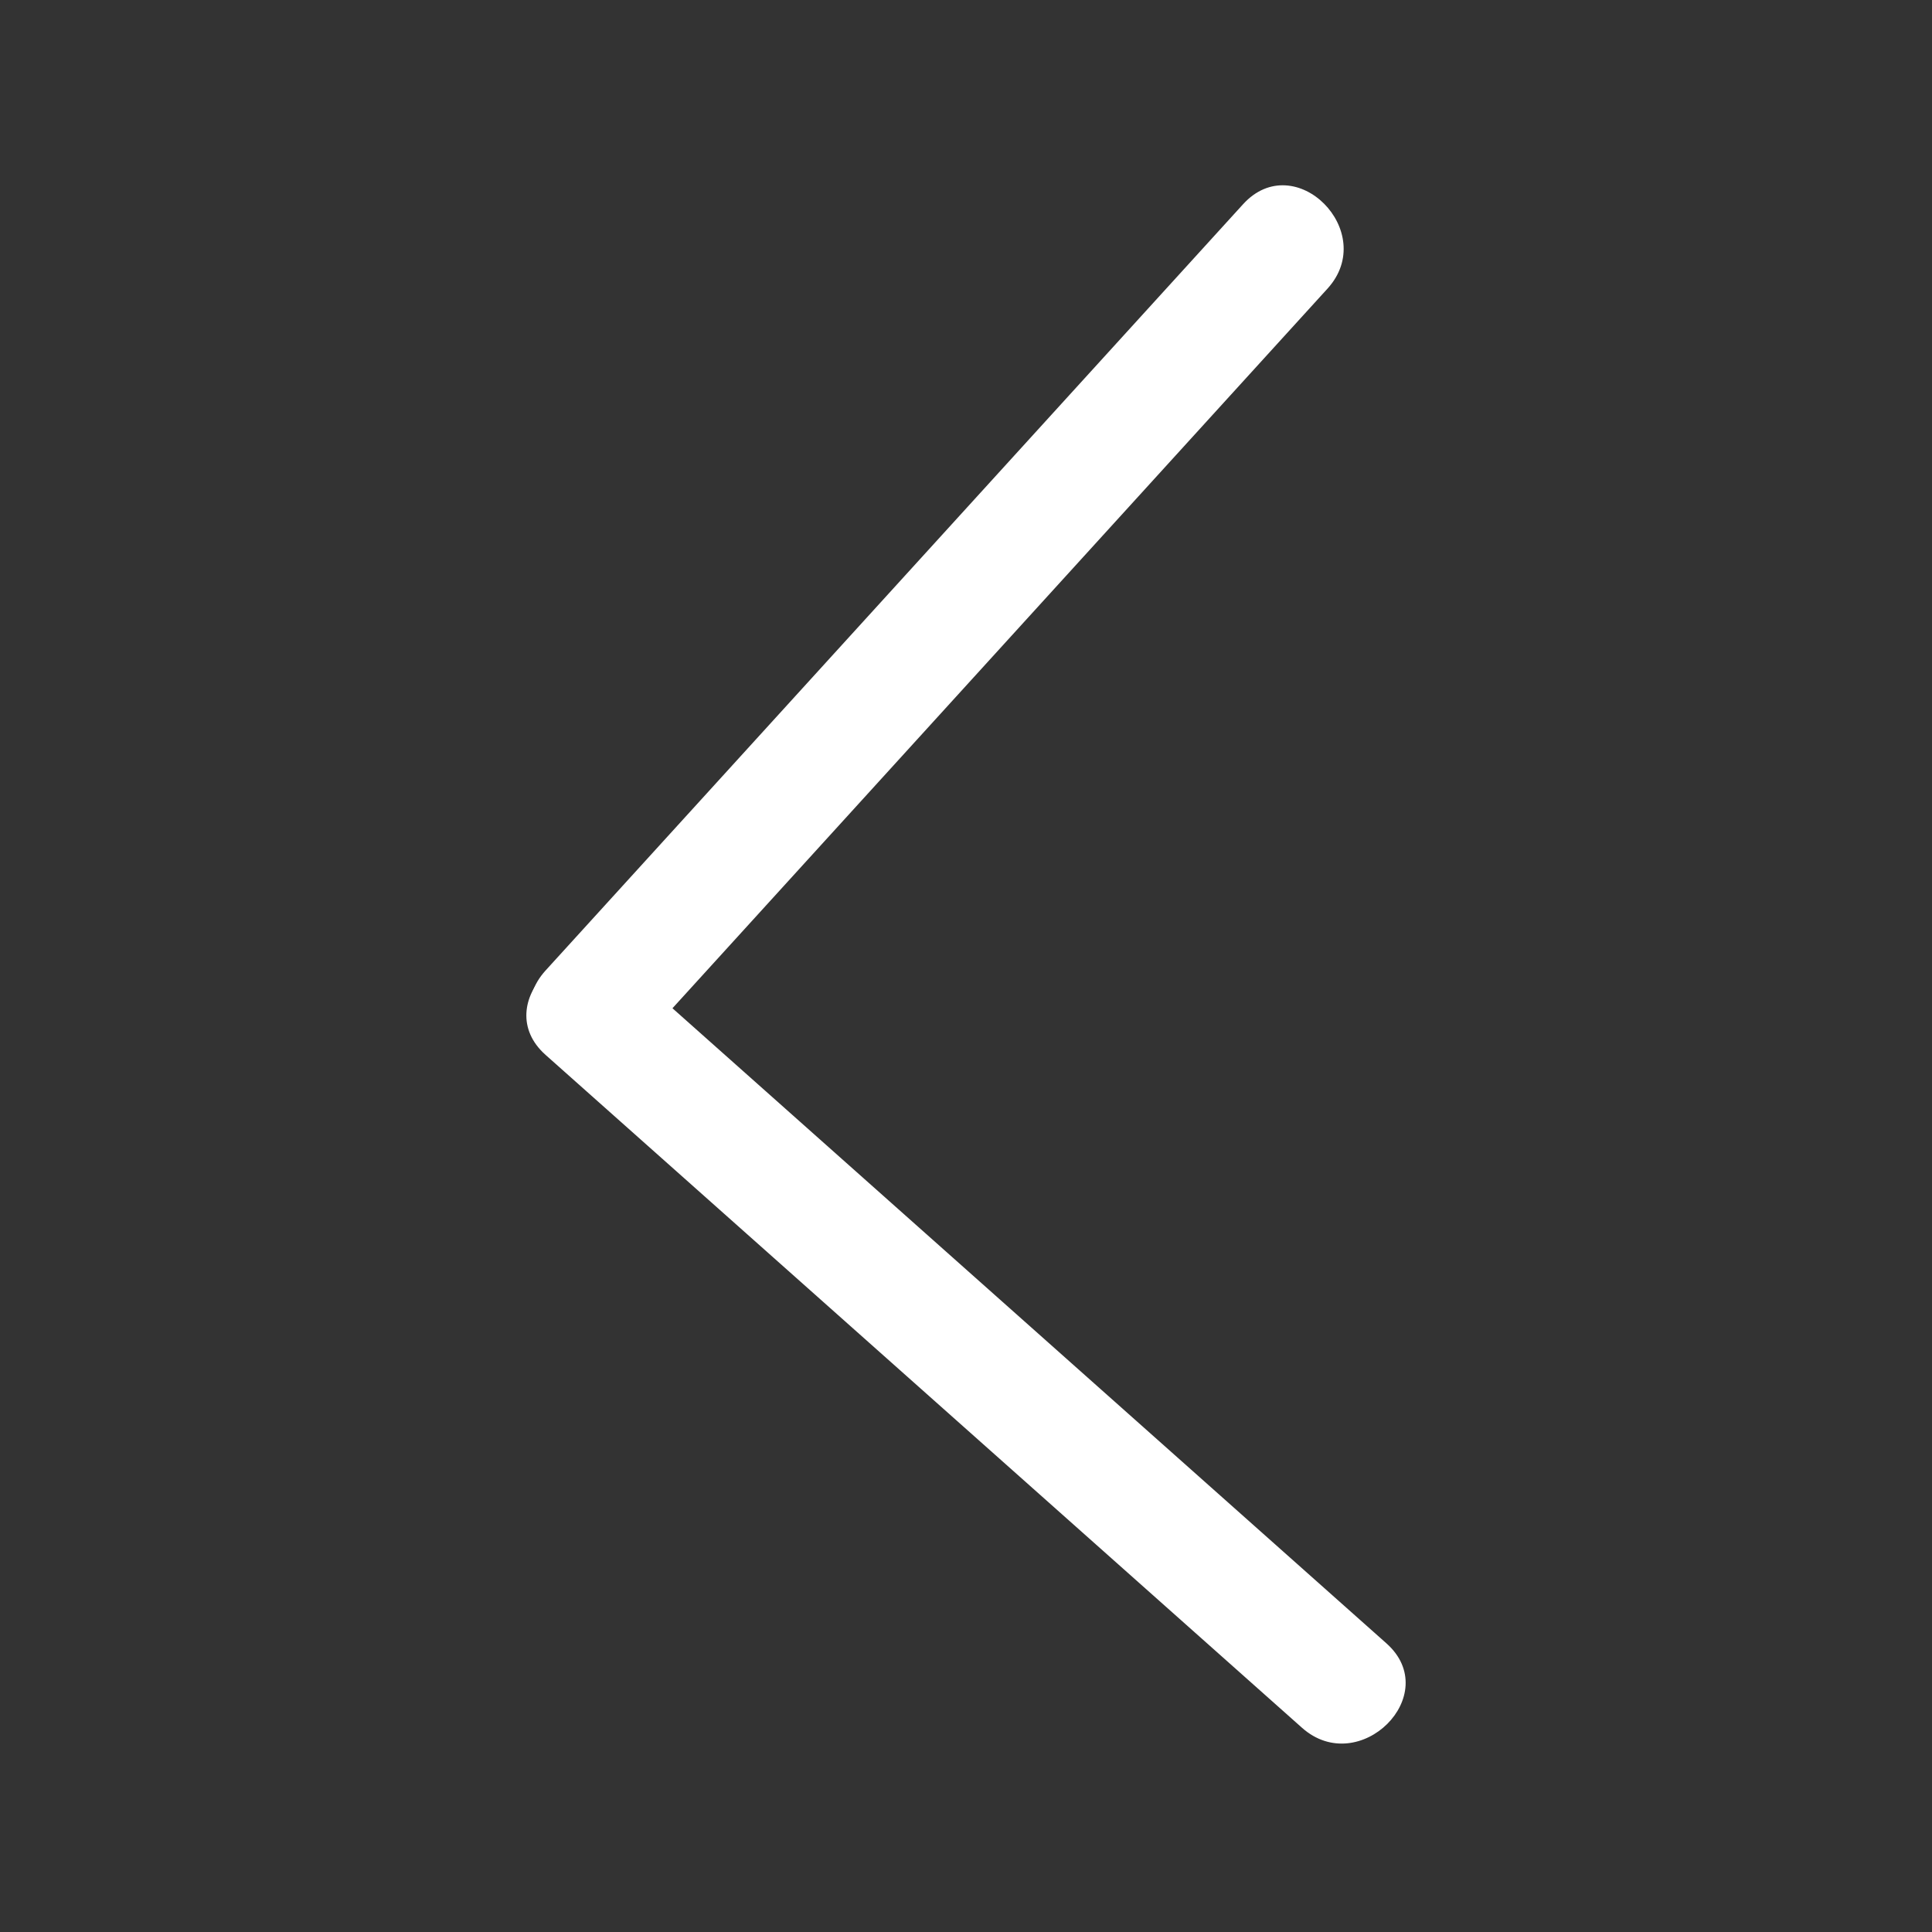 <?xml version="1.0" standalone="no"?><!DOCTYPE svg PUBLIC "-//W3C//DTD SVG 1.1//EN" "http://www.w3.org/Graphics/SVG/1.1/DTD/svg11.dtd"><svg t="1591597460473" class="icon" viewBox="0 0 1024 1024" version="1.1" xmlns="http://www.w3.org/2000/svg" p-id="2733" xmlns:xlink="http://www.w3.org/1999/xlink" width="200" height="200"><rect x="0" y="0" width="1024" height="1024" fill="#333333" stroke="none"/><defs><style type="text/css"></style></defs><path d="M658.846 108.249L289.183 514.362c-27.405 30.105 17.229 74.993 44.736 44.752L703.582 153.001c27.422-30.105-17.212-74.993-44.736-44.752z" fill="#ffffff" p-id="2734"></path><path d="M289.183 559.132l400.899 356.619c30.375 27.017 75.296-17.584 44.736-44.752L333.918 514.379c-30.375-27.017-75.296 17.584-44.736 44.752z" fill="#ffffff" p-id="2735"></path></svg>